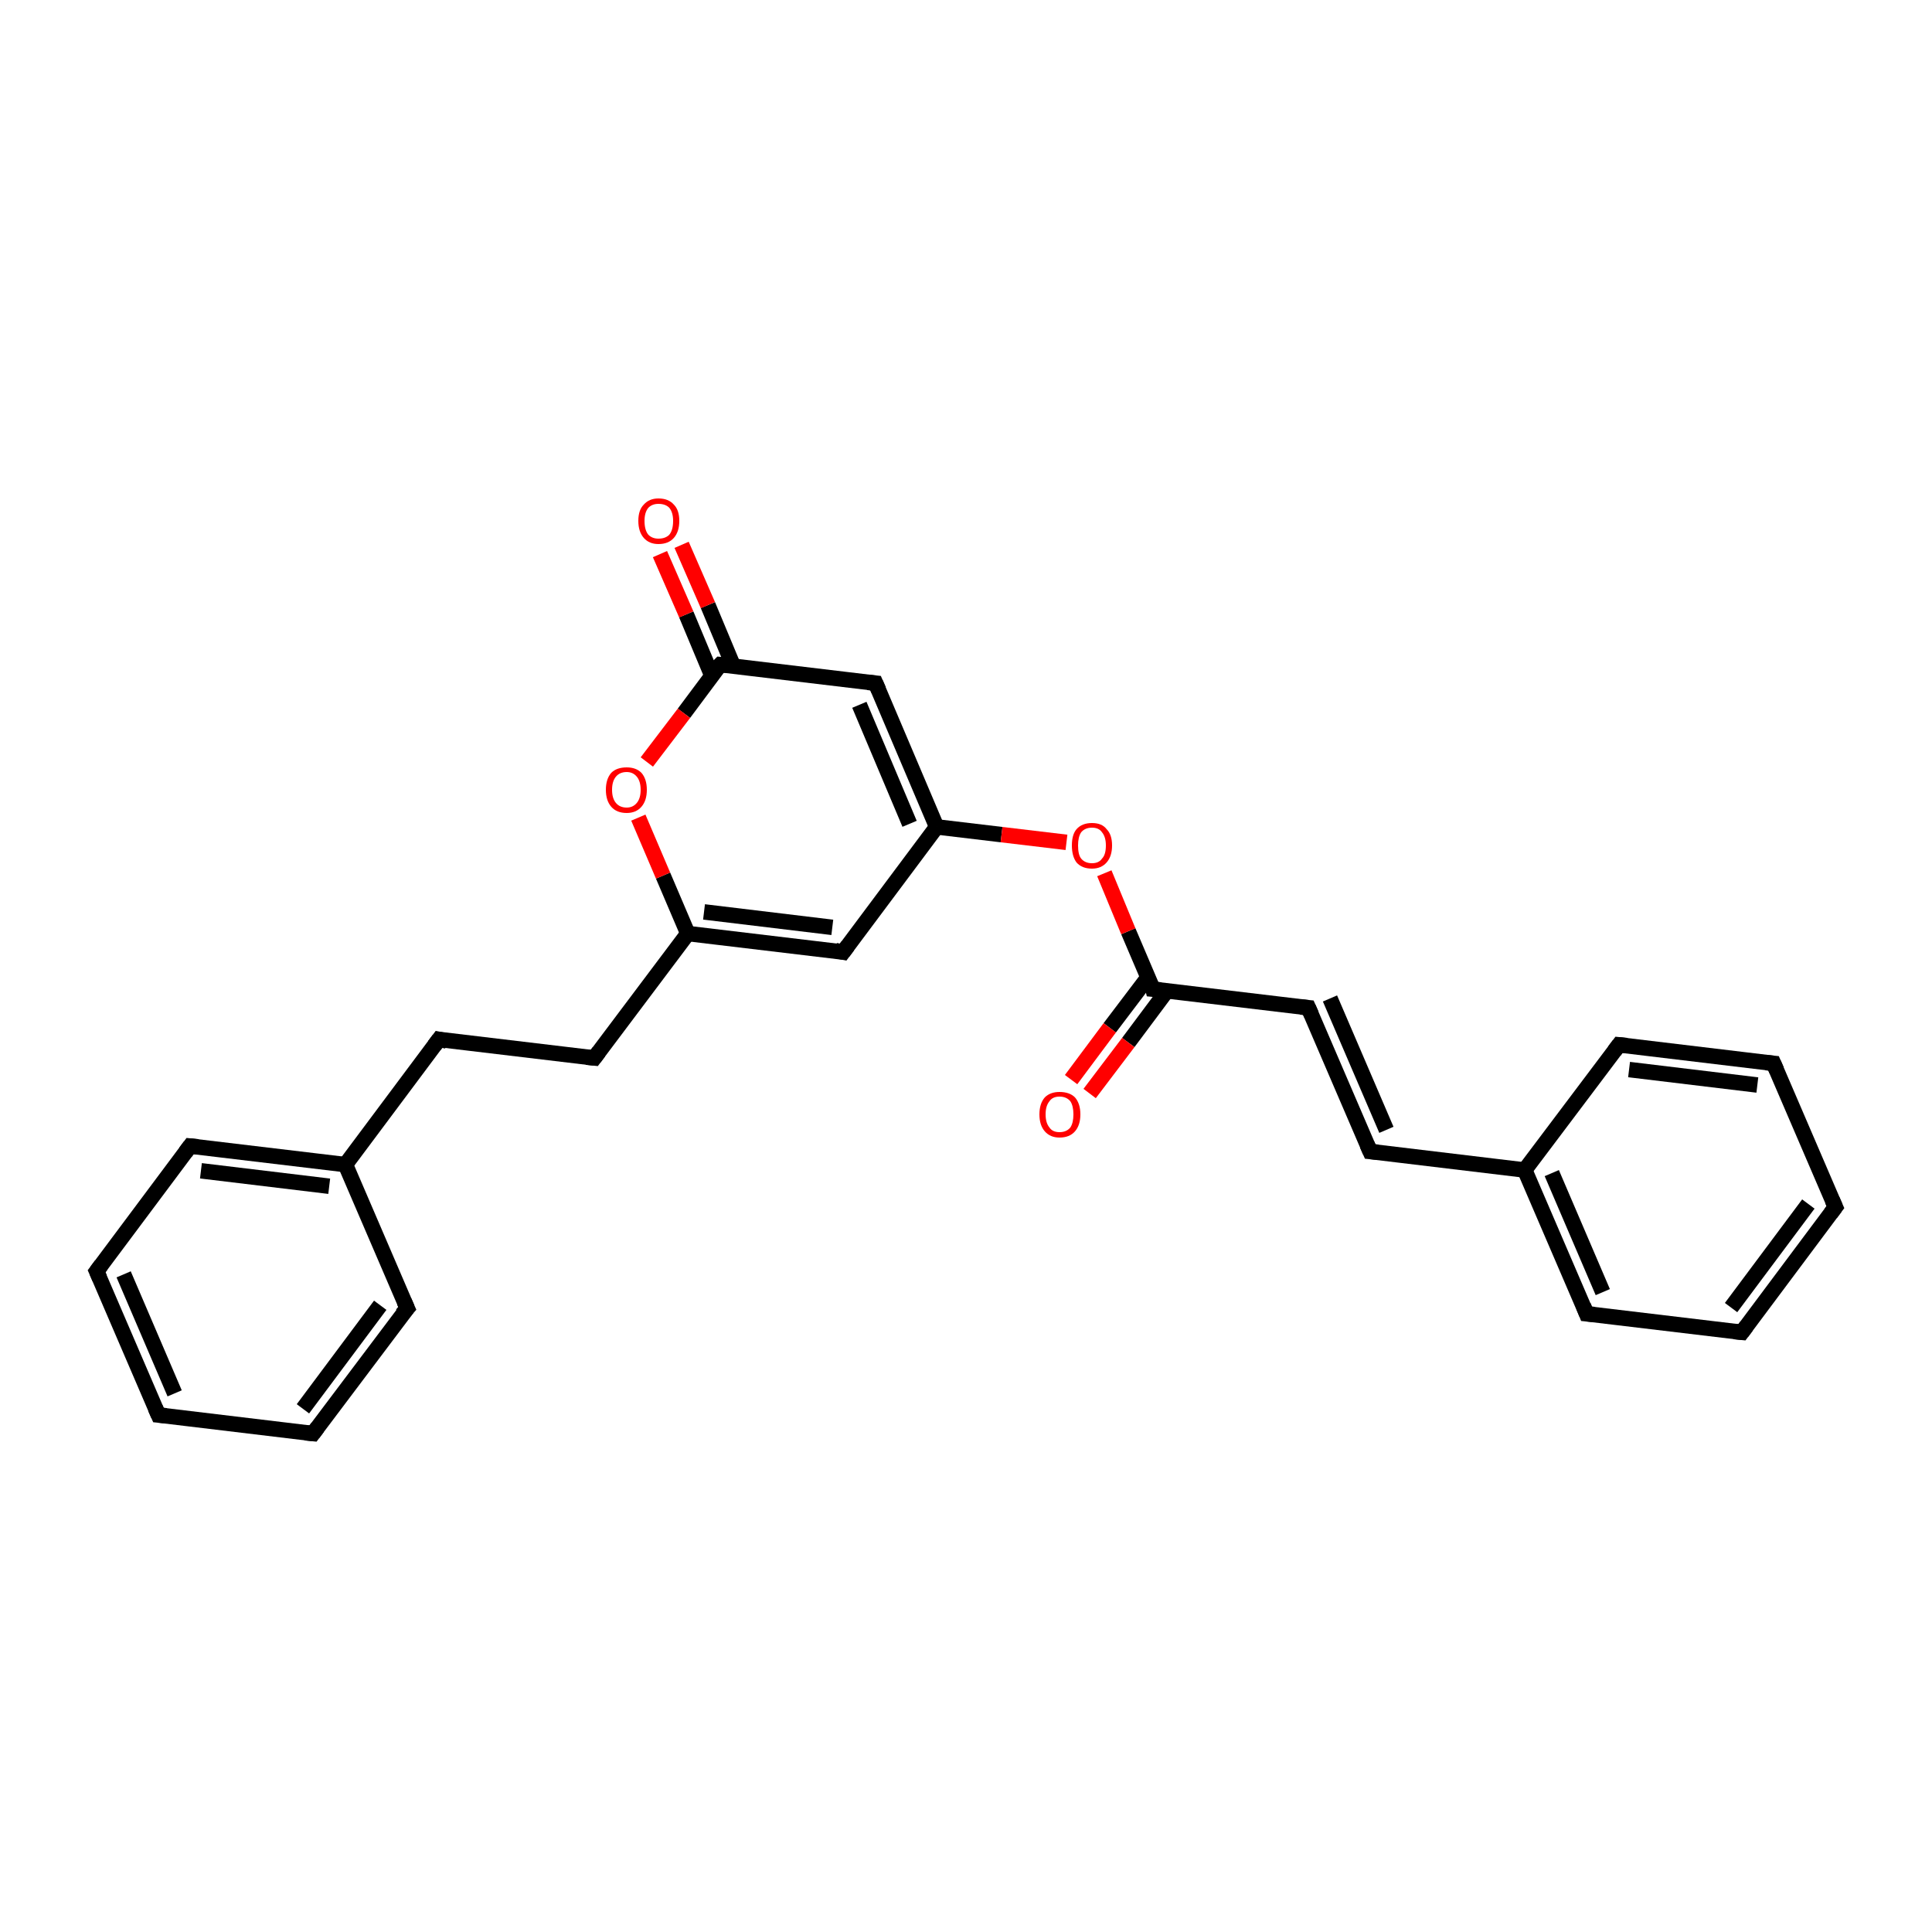 <?xml version='1.0' encoding='iso-8859-1'?>
<svg version='1.1' baseProfile='full'
              xmlns='http://www.w3.org/2000/svg'
                      xmlns:rdkit='http://www.rdkit.org/xml'
                      xmlns:xlink='http://www.w3.org/1999/xlink'
                  xml:space='preserve'
width='250px' height='250px' viewBox='0 0 250 250'>
<!-- END OF HEADER -->
<rect style='opacity:1.0;fill:#FFFFFF;stroke:none' width='250.0' height='250.0' x='0.0' y='0.0'> </rect>
<path class='bond-0 atom-0 atom-2' d='M 20.5,183.1 L 12.5,164.5' style='fill:none;fill-rule:evenodd;stroke:#000000;stroke-width:2.0px;stroke-linecap:butt;stroke-linejoin:miter;stroke-opacity:1' />
<path class='bond-0 atom-0 atom-2' d='M 22.6,180.3 L 16.0,164.9' style='fill:none;fill-rule:evenodd;stroke:#000000;stroke-width:2.0px;stroke-linecap:butt;stroke-linejoin:miter;stroke-opacity:1' />
<path class='bond-1 atom-0 atom-3' d='M 20.5,183.1 L 40.5,185.5' style='fill:none;fill-rule:evenodd;stroke:#000000;stroke-width:2.0px;stroke-linecap:butt;stroke-linejoin:miter;stroke-opacity:1' />
<path class='bond-2 atom-1 atom-4' d='M 237.5,156.2 L 225.4,172.4' style='fill:none;fill-rule:evenodd;stroke:#000000;stroke-width:2.0px;stroke-linecap:butt;stroke-linejoin:miter;stroke-opacity:1' />
<path class='bond-2 atom-1 atom-4' d='M 234.0,155.8 L 224.0,169.2' style='fill:none;fill-rule:evenodd;stroke:#000000;stroke-width:2.0px;stroke-linecap:butt;stroke-linejoin:miter;stroke-opacity:1' />
<path class='bond-3 atom-1 atom-5' d='M 237.5,156.2 L 229.5,137.6' style='fill:none;fill-rule:evenodd;stroke:#000000;stroke-width:2.0px;stroke-linecap:butt;stroke-linejoin:miter;stroke-opacity:1' />
<path class='bond-4 atom-2 atom-6' d='M 12.5,164.5 L 24.6,148.3' style='fill:none;fill-rule:evenodd;stroke:#000000;stroke-width:2.0px;stroke-linecap:butt;stroke-linejoin:miter;stroke-opacity:1' />
<path class='bond-5 atom-3 atom-7' d='M 40.5,185.5 L 52.7,169.3' style='fill:none;fill-rule:evenodd;stroke:#000000;stroke-width:2.0px;stroke-linecap:butt;stroke-linejoin:miter;stroke-opacity:1' />
<path class='bond-5 atom-3 atom-7' d='M 39.2,182.3 L 49.2,168.9' style='fill:none;fill-rule:evenodd;stroke:#000000;stroke-width:2.0px;stroke-linecap:butt;stroke-linejoin:miter;stroke-opacity:1' />
<path class='bond-6 atom-4 atom-8' d='M 225.4,172.4 L 205.3,170.0' style='fill:none;fill-rule:evenodd;stroke:#000000;stroke-width:2.0px;stroke-linecap:butt;stroke-linejoin:miter;stroke-opacity:1' />
<path class='bond-7 atom-5 atom-9' d='M 229.5,137.6 L 209.5,135.2' style='fill:none;fill-rule:evenodd;stroke:#000000;stroke-width:2.0px;stroke-linecap:butt;stroke-linejoin:miter;stroke-opacity:1' />
<path class='bond-7 atom-5 atom-9' d='M 227.4,140.4 L 210.8,138.4' style='fill:none;fill-rule:evenodd;stroke:#000000;stroke-width:2.0px;stroke-linecap:butt;stroke-linejoin:miter;stroke-opacity:1' />
<path class='bond-8 atom-6 atom-16' d='M 24.6,148.3 L 44.7,150.7' style='fill:none;fill-rule:evenodd;stroke:#000000;stroke-width:2.0px;stroke-linecap:butt;stroke-linejoin:miter;stroke-opacity:1' />
<path class='bond-8 atom-6 atom-16' d='M 26.0,151.5 L 42.6,153.5' style='fill:none;fill-rule:evenodd;stroke:#000000;stroke-width:2.0px;stroke-linecap:butt;stroke-linejoin:miter;stroke-opacity:1' />
<path class='bond-9 atom-7 atom-16' d='M 52.7,169.3 L 44.7,150.7' style='fill:none;fill-rule:evenodd;stroke:#000000;stroke-width:2.0px;stroke-linecap:butt;stroke-linejoin:miter;stroke-opacity:1' />
<path class='bond-10 atom-8 atom-17' d='M 205.3,170.0 L 197.3,151.4' style='fill:none;fill-rule:evenodd;stroke:#000000;stroke-width:2.0px;stroke-linecap:butt;stroke-linejoin:miter;stroke-opacity:1' />
<path class='bond-10 atom-8 atom-17' d='M 207.4,167.2 L 200.8,151.8' style='fill:none;fill-rule:evenodd;stroke:#000000;stroke-width:2.0px;stroke-linecap:butt;stroke-linejoin:miter;stroke-opacity:1' />
<path class='bond-11 atom-9 atom-17' d='M 209.5,135.2 L 197.3,151.4' style='fill:none;fill-rule:evenodd;stroke:#000000;stroke-width:2.0px;stroke-linecap:butt;stroke-linejoin:miter;stroke-opacity:1' />
<path class='bond-12 atom-10 atom-12' d='M 56.8,134.5 L 76.9,136.9' style='fill:none;fill-rule:evenodd;stroke:#000000;stroke-width:2.0px;stroke-linecap:butt;stroke-linejoin:miter;stroke-opacity:1' />
<path class='bond-13 atom-10 atom-16' d='M 56.8,134.5 L 44.7,150.7' style='fill:none;fill-rule:evenodd;stroke:#000000;stroke-width:2.0px;stroke-linecap:butt;stroke-linejoin:miter;stroke-opacity:1' />
<path class='bond-14 atom-11 atom-13' d='M 177.3,149.0 L 169.3,130.4' style='fill:none;fill-rule:evenodd;stroke:#000000;stroke-width:2.0px;stroke-linecap:butt;stroke-linejoin:miter;stroke-opacity:1' />
<path class='bond-14 atom-11 atom-13' d='M 179.4,146.2 L 172.1,129.2' style='fill:none;fill-rule:evenodd;stroke:#000000;stroke-width:2.0px;stroke-linecap:butt;stroke-linejoin:miter;stroke-opacity:1' />
<path class='bond-15 atom-11 atom-17' d='M 177.3,149.0 L 197.3,151.4' style='fill:none;fill-rule:evenodd;stroke:#000000;stroke-width:2.0px;stroke-linecap:butt;stroke-linejoin:miter;stroke-opacity:1' />
<path class='bond-16 atom-12 atom-18' d='M 76.9,136.9 L 89.0,120.8' style='fill:none;fill-rule:evenodd;stroke:#000000;stroke-width:2.0px;stroke-linecap:butt;stroke-linejoin:miter;stroke-opacity:1' />
<path class='bond-17 atom-13 atom-20' d='M 169.3,130.4 L 149.2,128.0' style='fill:none;fill-rule:evenodd;stroke:#000000;stroke-width:2.0px;stroke-linecap:butt;stroke-linejoin:miter;stroke-opacity:1' />
<path class='bond-18 atom-14 atom-18' d='M 109.1,123.2 L 89.0,120.8' style='fill:none;fill-rule:evenodd;stroke:#000000;stroke-width:2.0px;stroke-linecap:butt;stroke-linejoin:miter;stroke-opacity:1' />
<path class='bond-18 atom-14 atom-18' d='M 107.7,120.0 L 91.1,118.0' style='fill:none;fill-rule:evenodd;stroke:#000000;stroke-width:2.0px;stroke-linecap:butt;stroke-linejoin:miter;stroke-opacity:1' />
<path class='bond-19 atom-14 atom-19' d='M 109.1,123.2 L 121.2,107.0' style='fill:none;fill-rule:evenodd;stroke:#000000;stroke-width:2.0px;stroke-linecap:butt;stroke-linejoin:miter;stroke-opacity:1' />
<path class='bond-20 atom-15 atom-19' d='M 113.3,88.4 L 121.2,107.0' style='fill:none;fill-rule:evenodd;stroke:#000000;stroke-width:2.0px;stroke-linecap:butt;stroke-linejoin:miter;stroke-opacity:1' />
<path class='bond-20 atom-15 atom-19' d='M 111.2,91.2 L 117.7,106.6' style='fill:none;fill-rule:evenodd;stroke:#000000;stroke-width:2.0px;stroke-linecap:butt;stroke-linejoin:miter;stroke-opacity:1' />
<path class='bond-21 atom-15 atom-21' d='M 113.3,88.4 L 93.2,86.0' style='fill:none;fill-rule:evenodd;stroke:#000000;stroke-width:2.0px;stroke-linecap:butt;stroke-linejoin:miter;stroke-opacity:1' />
<path class='bond-22 atom-18 atom-24' d='M 89.0,120.8 L 85.8,113.3' style='fill:none;fill-rule:evenodd;stroke:#000000;stroke-width:2.0px;stroke-linecap:butt;stroke-linejoin:miter;stroke-opacity:1' />
<path class='bond-22 atom-18 atom-24' d='M 85.8,113.3 L 82.6,105.8' style='fill:none;fill-rule:evenodd;stroke:#FF0000;stroke-width:2.0px;stroke-linecap:butt;stroke-linejoin:miter;stroke-opacity:1' />
<path class='bond-23 atom-19 atom-25' d='M 121.2,107.0 L 129.6,108.0' style='fill:none;fill-rule:evenodd;stroke:#000000;stroke-width:2.0px;stroke-linecap:butt;stroke-linejoin:miter;stroke-opacity:1' />
<path class='bond-23 atom-19 atom-25' d='M 129.6,108.0 L 138.0,109.0' style='fill:none;fill-rule:evenodd;stroke:#FF0000;stroke-width:2.0px;stroke-linecap:butt;stroke-linejoin:miter;stroke-opacity:1' />
<path class='bond-24 atom-20 atom-22' d='M 148.6,126.4 L 143.6,133.0' style='fill:none;fill-rule:evenodd;stroke:#000000;stroke-width:2.0px;stroke-linecap:butt;stroke-linejoin:miter;stroke-opacity:1' />
<path class='bond-24 atom-20 atom-22' d='M 143.6,133.0 L 138.6,139.7' style='fill:none;fill-rule:evenodd;stroke:#FF0000;stroke-width:2.0px;stroke-linecap:butt;stroke-linejoin:miter;stroke-opacity:1' />
<path class='bond-24 atom-20 atom-22' d='M 151.0,128.2 L 146.0,134.9' style='fill:none;fill-rule:evenodd;stroke:#000000;stroke-width:2.0px;stroke-linecap:butt;stroke-linejoin:miter;stroke-opacity:1' />
<path class='bond-24 atom-20 atom-22' d='M 146.0,134.9 L 141.0,141.5' style='fill:none;fill-rule:evenodd;stroke:#FF0000;stroke-width:2.0px;stroke-linecap:butt;stroke-linejoin:miter;stroke-opacity:1' />
<path class='bond-25 atom-20 atom-25' d='M 149.2,128.0 L 146.0,120.5' style='fill:none;fill-rule:evenodd;stroke:#000000;stroke-width:2.0px;stroke-linecap:butt;stroke-linejoin:miter;stroke-opacity:1' />
<path class='bond-25 atom-20 atom-25' d='M 146.0,120.5 L 142.9,113.0' style='fill:none;fill-rule:evenodd;stroke:#FF0000;stroke-width:2.0px;stroke-linecap:butt;stroke-linejoin:miter;stroke-opacity:1' />
<path class='bond-26 atom-21 atom-23' d='M 94.9,86.2 L 91.6,78.3' style='fill:none;fill-rule:evenodd;stroke:#000000;stroke-width:2.0px;stroke-linecap:butt;stroke-linejoin:miter;stroke-opacity:1' />
<path class='bond-26 atom-21 atom-23' d='M 91.6,78.3 L 88.2,70.5' style='fill:none;fill-rule:evenodd;stroke:#FF0000;stroke-width:2.0px;stroke-linecap:butt;stroke-linejoin:miter;stroke-opacity:1' />
<path class='bond-26 atom-21 atom-23' d='M 92.1,87.4 L 88.8,79.5' style='fill:none;fill-rule:evenodd;stroke:#000000;stroke-width:2.0px;stroke-linecap:butt;stroke-linejoin:miter;stroke-opacity:1' />
<path class='bond-26 atom-21 atom-23' d='M 88.8,79.5 L 85.4,71.7' style='fill:none;fill-rule:evenodd;stroke:#FF0000;stroke-width:2.0px;stroke-linecap:butt;stroke-linejoin:miter;stroke-opacity:1' />
<path class='bond-27 atom-21 atom-24' d='M 93.2,86.0 L 88.5,92.3' style='fill:none;fill-rule:evenodd;stroke:#000000;stroke-width:2.0px;stroke-linecap:butt;stroke-linejoin:miter;stroke-opacity:1' />
<path class='bond-27 atom-21 atom-24' d='M 88.5,92.3 L 83.7,98.6' style='fill:none;fill-rule:evenodd;stroke:#FF0000;stroke-width:2.0px;stroke-linecap:butt;stroke-linejoin:miter;stroke-opacity:1' />
<path d='M 20.1,182.2 L 20.5,183.1 L 21.5,183.2' style='fill:none;stroke:#000000;stroke-width:2.0px;stroke-linecap:butt;stroke-linejoin:miter;stroke-opacity:1;' />
<path d='M 236.9,157.0 L 237.5,156.2 L 237.1,155.3' style='fill:none;stroke:#000000;stroke-width:2.0px;stroke-linecap:butt;stroke-linejoin:miter;stroke-opacity:1;' />
<path d='M 12.9,165.4 L 12.5,164.5 L 13.1,163.7' style='fill:none;stroke:#000000;stroke-width:2.0px;stroke-linecap:butt;stroke-linejoin:miter;stroke-opacity:1;' />
<path d='M 39.5,185.4 L 40.5,185.5 L 41.1,184.7' style='fill:none;stroke:#000000;stroke-width:2.0px;stroke-linecap:butt;stroke-linejoin:miter;stroke-opacity:1;' />
<path d='M 226.0,171.6 L 225.4,172.4 L 224.4,172.3' style='fill:none;stroke:#000000;stroke-width:2.0px;stroke-linecap:butt;stroke-linejoin:miter;stroke-opacity:1;' />
<path d='M 229.9,138.5 L 229.5,137.6 L 228.5,137.5' style='fill:none;stroke:#000000;stroke-width:2.0px;stroke-linecap:butt;stroke-linejoin:miter;stroke-opacity:1;' />
<path d='M 24.0,149.1 L 24.6,148.3 L 25.6,148.4' style='fill:none;stroke:#000000;stroke-width:2.0px;stroke-linecap:butt;stroke-linejoin:miter;stroke-opacity:1;' />
<path d='M 52.0,170.1 L 52.7,169.3 L 52.3,168.4' style='fill:none;stroke:#000000;stroke-width:2.0px;stroke-linecap:butt;stroke-linejoin:miter;stroke-opacity:1;' />
<path d='M 206.3,170.1 L 205.3,170.0 L 204.9,169.0' style='fill:none;stroke:#000000;stroke-width:2.0px;stroke-linecap:butt;stroke-linejoin:miter;stroke-opacity:1;' />
<path d='M 210.5,135.3 L 209.5,135.2 L 208.9,136.0' style='fill:none;stroke:#000000;stroke-width:2.0px;stroke-linecap:butt;stroke-linejoin:miter;stroke-opacity:1;' />
<path d='M 57.8,134.7 L 56.8,134.5 L 56.2,135.3' style='fill:none;stroke:#000000;stroke-width:2.0px;stroke-linecap:butt;stroke-linejoin:miter;stroke-opacity:1;' />
<path d='M 176.9,148.1 L 177.3,149.0 L 178.3,149.1' style='fill:none;stroke:#000000;stroke-width:2.0px;stroke-linecap:butt;stroke-linejoin:miter;stroke-opacity:1;' />
<path d='M 75.9,136.8 L 76.9,136.9 L 77.5,136.1' style='fill:none;stroke:#000000;stroke-width:2.0px;stroke-linecap:butt;stroke-linejoin:miter;stroke-opacity:1;' />
<path d='M 169.7,131.3 L 169.3,130.4 L 168.3,130.3' style='fill:none;stroke:#000000;stroke-width:2.0px;stroke-linecap:butt;stroke-linejoin:miter;stroke-opacity:1;' />
<path d='M 108.1,123.0 L 109.1,123.2 L 109.7,122.4' style='fill:none;stroke:#000000;stroke-width:2.0px;stroke-linecap:butt;stroke-linejoin:miter;stroke-opacity:1;' />
<path d='M 113.7,89.3 L 113.3,88.4 L 112.3,88.3' style='fill:none;stroke:#000000;stroke-width:2.0px;stroke-linecap:butt;stroke-linejoin:miter;stroke-opacity:1;' />
<path d='M 150.2,128.1 L 149.2,128.0 L 149.1,127.6' style='fill:none;stroke:#000000;stroke-width:2.0px;stroke-linecap:butt;stroke-linejoin:miter;stroke-opacity:1;' />
<path d='M 94.2,86.1 L 93.2,86.0 L 92.9,86.3' style='fill:none;stroke:#000000;stroke-width:2.0px;stroke-linecap:butt;stroke-linejoin:miter;stroke-opacity:1;' />
<path class='atom-22' d='M 134.5 144.2
Q 134.5 142.8, 135.2 142.0
Q 135.9 141.3, 137.1 141.3
Q 138.4 141.3, 139.1 142.0
Q 139.8 142.8, 139.8 144.2
Q 139.8 145.6, 139.1 146.4
Q 138.4 147.2, 137.1 147.2
Q 135.9 147.2, 135.2 146.4
Q 134.5 145.6, 134.5 144.2
M 137.1 146.5
Q 138.0 146.5, 138.5 145.9
Q 138.9 145.3, 138.9 144.2
Q 138.9 143.1, 138.5 142.5
Q 138.0 141.9, 137.1 141.9
Q 136.2 141.9, 135.8 142.5
Q 135.3 143.1, 135.3 144.2
Q 135.3 145.3, 135.8 145.9
Q 136.2 146.5, 137.1 146.5
' fill='#FF0000'/>
<path class='atom-23' d='M 82.6 67.4
Q 82.6 66.0, 83.3 65.3
Q 84.0 64.5, 85.2 64.5
Q 86.5 64.5, 87.2 65.3
Q 87.9 66.0, 87.9 67.4
Q 87.9 68.8, 87.2 69.6
Q 86.5 70.4, 85.2 70.4
Q 84.0 70.4, 83.3 69.6
Q 82.6 68.8, 82.6 67.4
M 85.2 69.7
Q 86.1 69.7, 86.6 69.2
Q 87.1 68.6, 87.1 67.4
Q 87.1 66.3, 86.6 65.7
Q 86.1 65.2, 85.2 65.2
Q 84.4 65.2, 83.9 65.7
Q 83.4 66.3, 83.4 67.4
Q 83.4 68.6, 83.9 69.2
Q 84.4 69.7, 85.2 69.7
' fill='#FF0000'/>
<path class='atom-24' d='M 78.4 102.2
Q 78.4 100.8, 79.1 100.0
Q 79.8 99.3, 81.1 99.3
Q 82.3 99.3, 83.0 100.0
Q 83.7 100.8, 83.7 102.2
Q 83.7 103.6, 83.0 104.4
Q 82.3 105.2, 81.1 105.2
Q 79.8 105.2, 79.1 104.4
Q 78.4 103.6, 78.4 102.2
M 81.1 104.5
Q 81.9 104.5, 82.4 103.9
Q 82.9 103.3, 82.9 102.2
Q 82.9 101.1, 82.4 100.5
Q 81.9 99.9, 81.1 99.9
Q 80.2 99.9, 79.7 100.5
Q 79.2 101.1, 79.2 102.2
Q 79.2 103.3, 79.7 103.9
Q 80.2 104.5, 81.1 104.5
' fill='#FF0000'/>
<path class='atom-25' d='M 138.7 109.4
Q 138.7 108.0, 139.3 107.3
Q 140.0 106.5, 141.3 106.5
Q 142.6 106.5, 143.2 107.3
Q 143.9 108.0, 143.9 109.4
Q 143.9 110.8, 143.2 111.6
Q 142.5 112.4, 141.3 112.4
Q 140.0 112.4, 139.3 111.6
Q 138.7 110.8, 138.7 109.4
M 141.3 111.7
Q 142.2 111.7, 142.6 111.1
Q 143.1 110.6, 143.1 109.4
Q 143.1 108.3, 142.6 107.7
Q 142.2 107.1, 141.3 107.1
Q 140.4 107.1, 139.9 107.7
Q 139.5 108.3, 139.5 109.4
Q 139.5 110.6, 139.9 111.1
Q 140.4 111.7, 141.3 111.7
' fill='#FF0000'/>
</svg>
